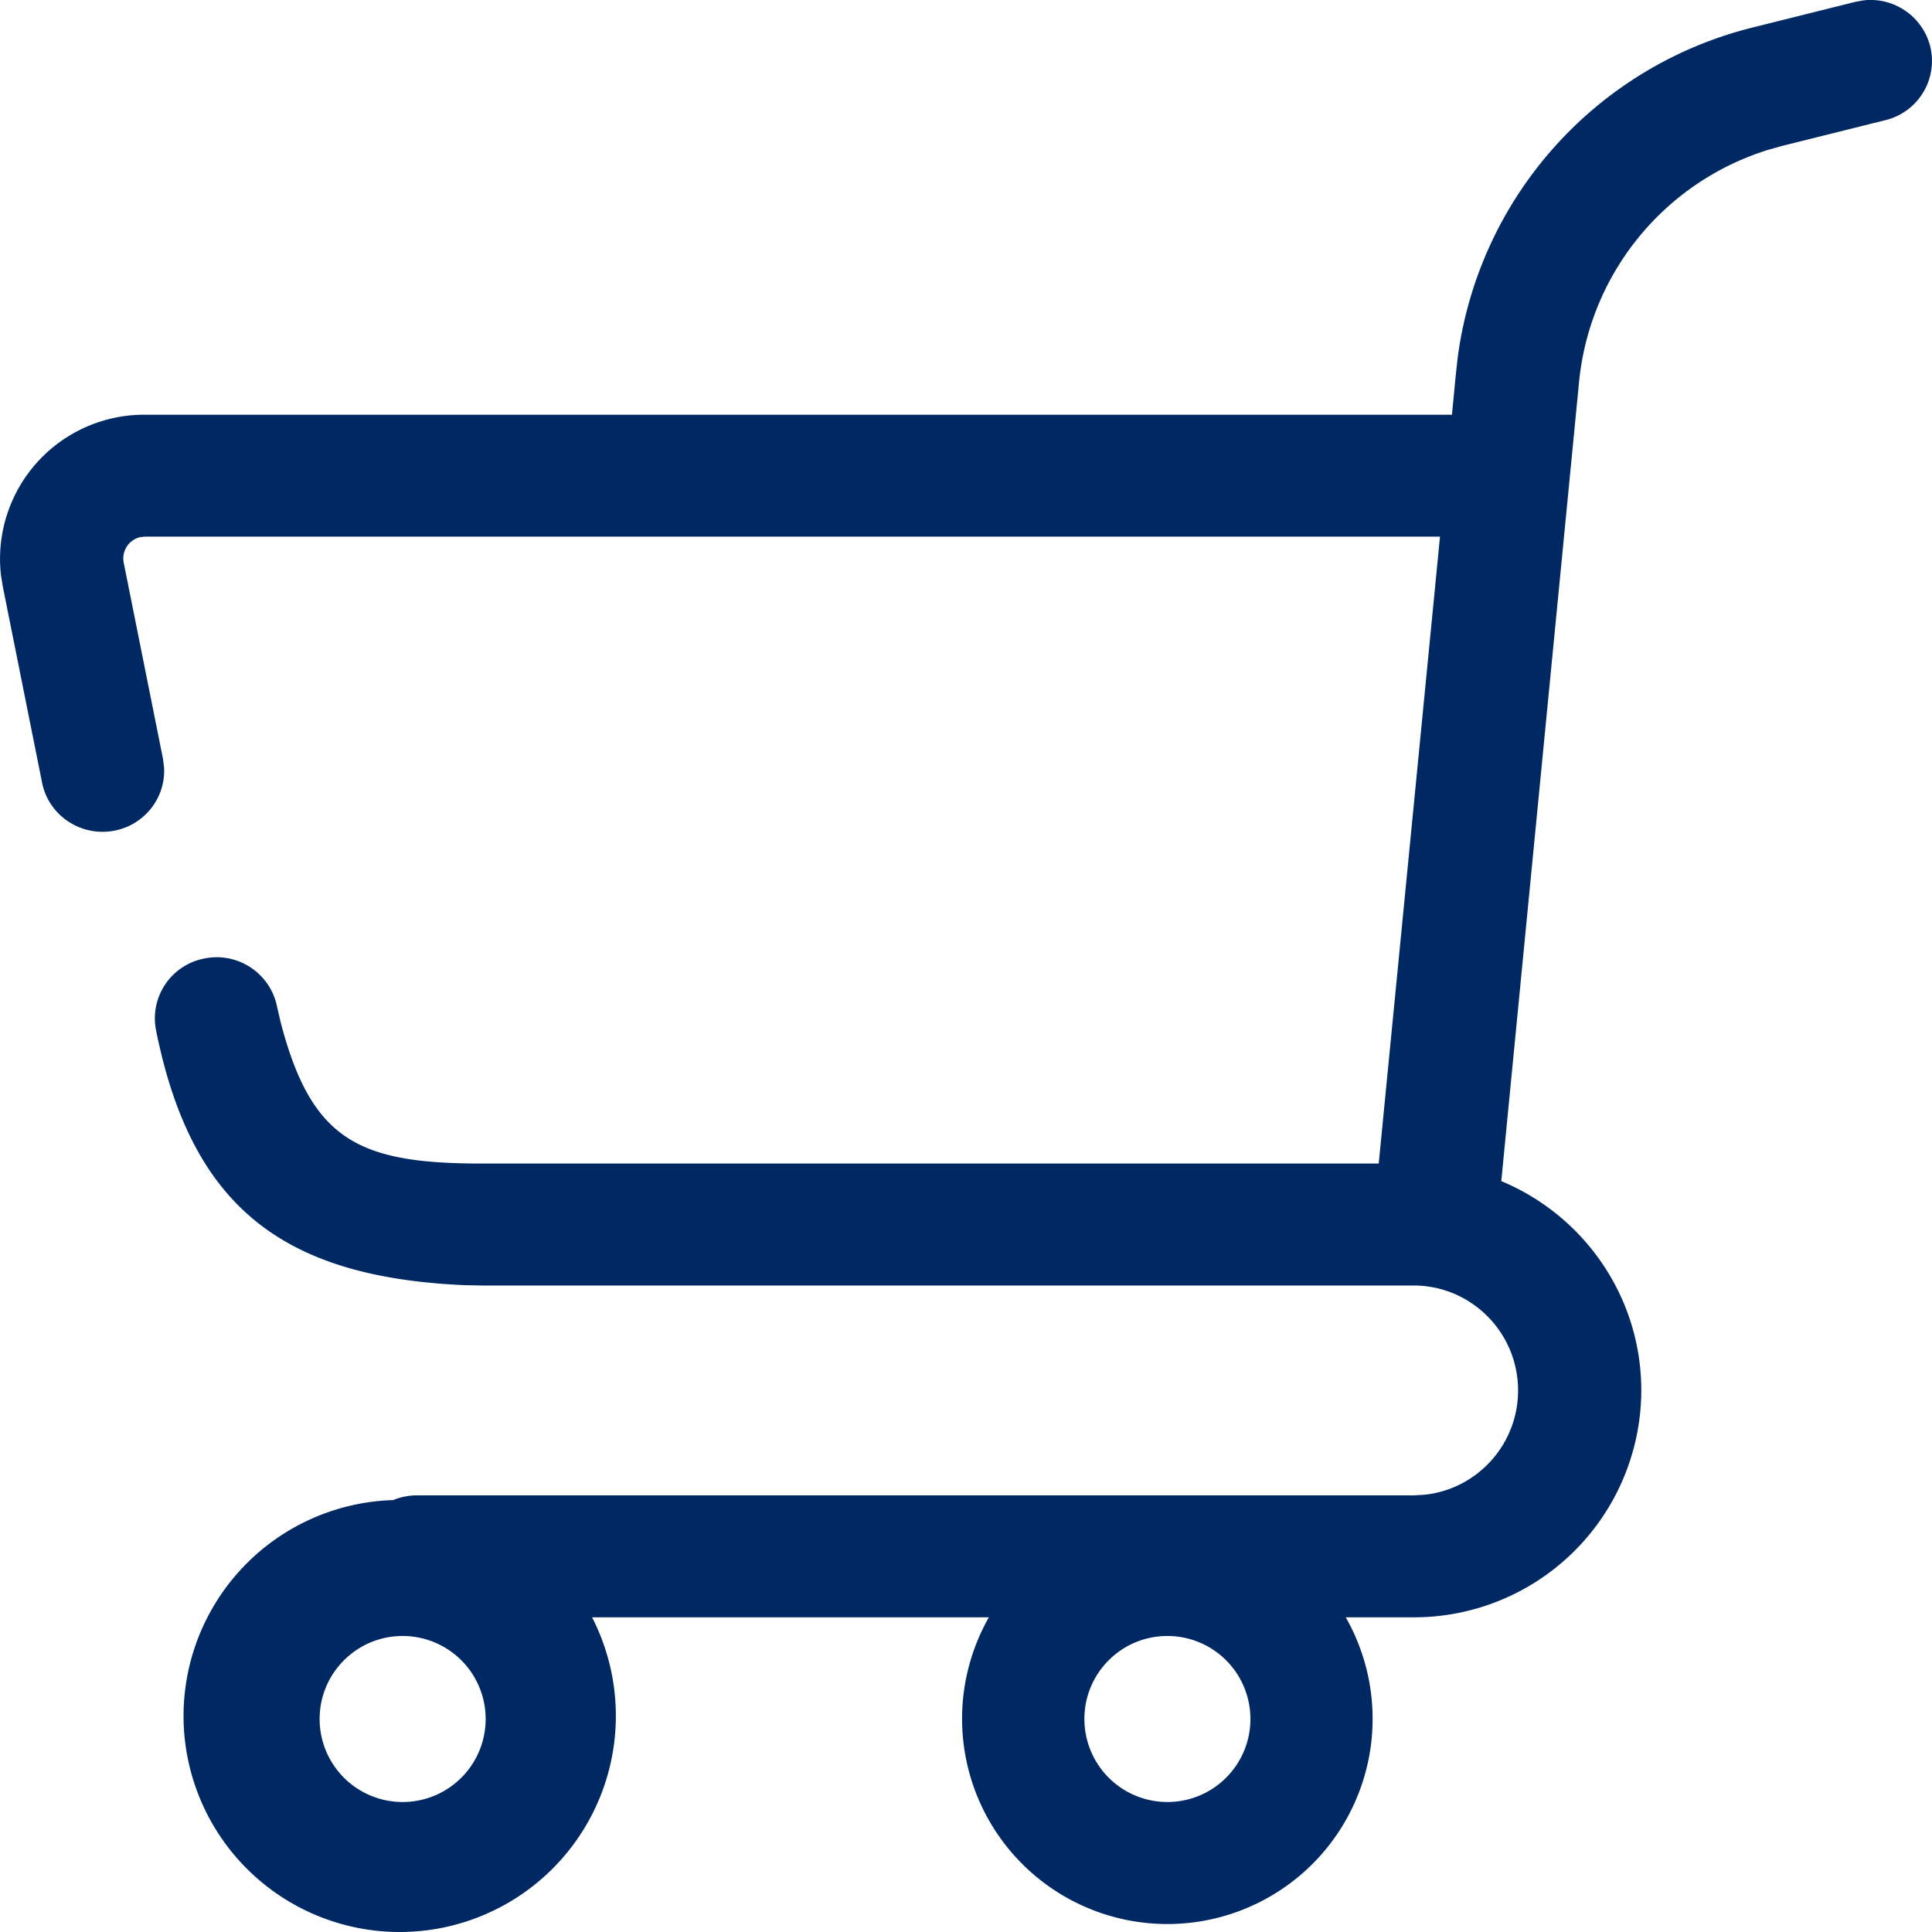 <svg width="32" height="32" viewBox="0 0 32 32" xmlns="http://www.w3.org/2000/svg">
    <g fill="none" fill-rule="evenodd">
        <path d="M0 0h32v32H0z"/>
        <path d="m30.865.006-.136.025-1.702.425a6.512 6.512 0 0 0-4.88 5.443l-.033.294-.065.676H2.397a2.388 2.388 0 0 0-2.38 2.666l.03.183.65 3.245c.109.547.646.903 1.2.795.507-.1.851-.554.82-1.05L2.7 12.57l-.65-3.245a.363.363 0 0 1 .266-.427l.08-.01h21.455l-1.015 10.384H7.98c-2.047 0-2.825-.388-3.335-2.354l-.057-.249a1.02 1.02 0 0 0-1.2-.794 1.01 1.01 0 0 0-.804 1.187c.59 2.941 2.115 4.088 5.097 4.224l.3.006h15.433c.952 0 1.73.777 1.73 1.738 0 .9-.684 1.64-1.554 1.728l-.176.01H6.909c-.14 0-.274.027-.396.078a3.58 3.58 0 0 0-3.473 3.576A3.58 3.58 0 0 0 6.62 32a3.58 3.58 0 0 0 3.187-5.212h6.572a3.4 3.4 0 0 0 2.956 5.08 3.399 3.399 0 0 0 2.955-5.08h1.123a3.766 3.766 0 0 0 3.772-3.757c0-1.56-.957-2.901-2.319-3.468L26.15 6.369a4.484 4.484 0 0 1 3.129-3.885l.249-.07 1.701-.424a1.01 1.01 0 0 0 .74-1.227 1.02 1.02 0 0 0-1.103-.757zM19.336 27.097a1.375 1.375 0 1 1-1.375 1.374c0-.758.614-1.374 1.375-1.374zm-12.667 0a1.375 1.375 0 1 1-1.375 1.374c0-.758.616-1.374 1.375-1.374z" fill="#002863" fill-rule="nonzero"/>
    </g>
</svg>
